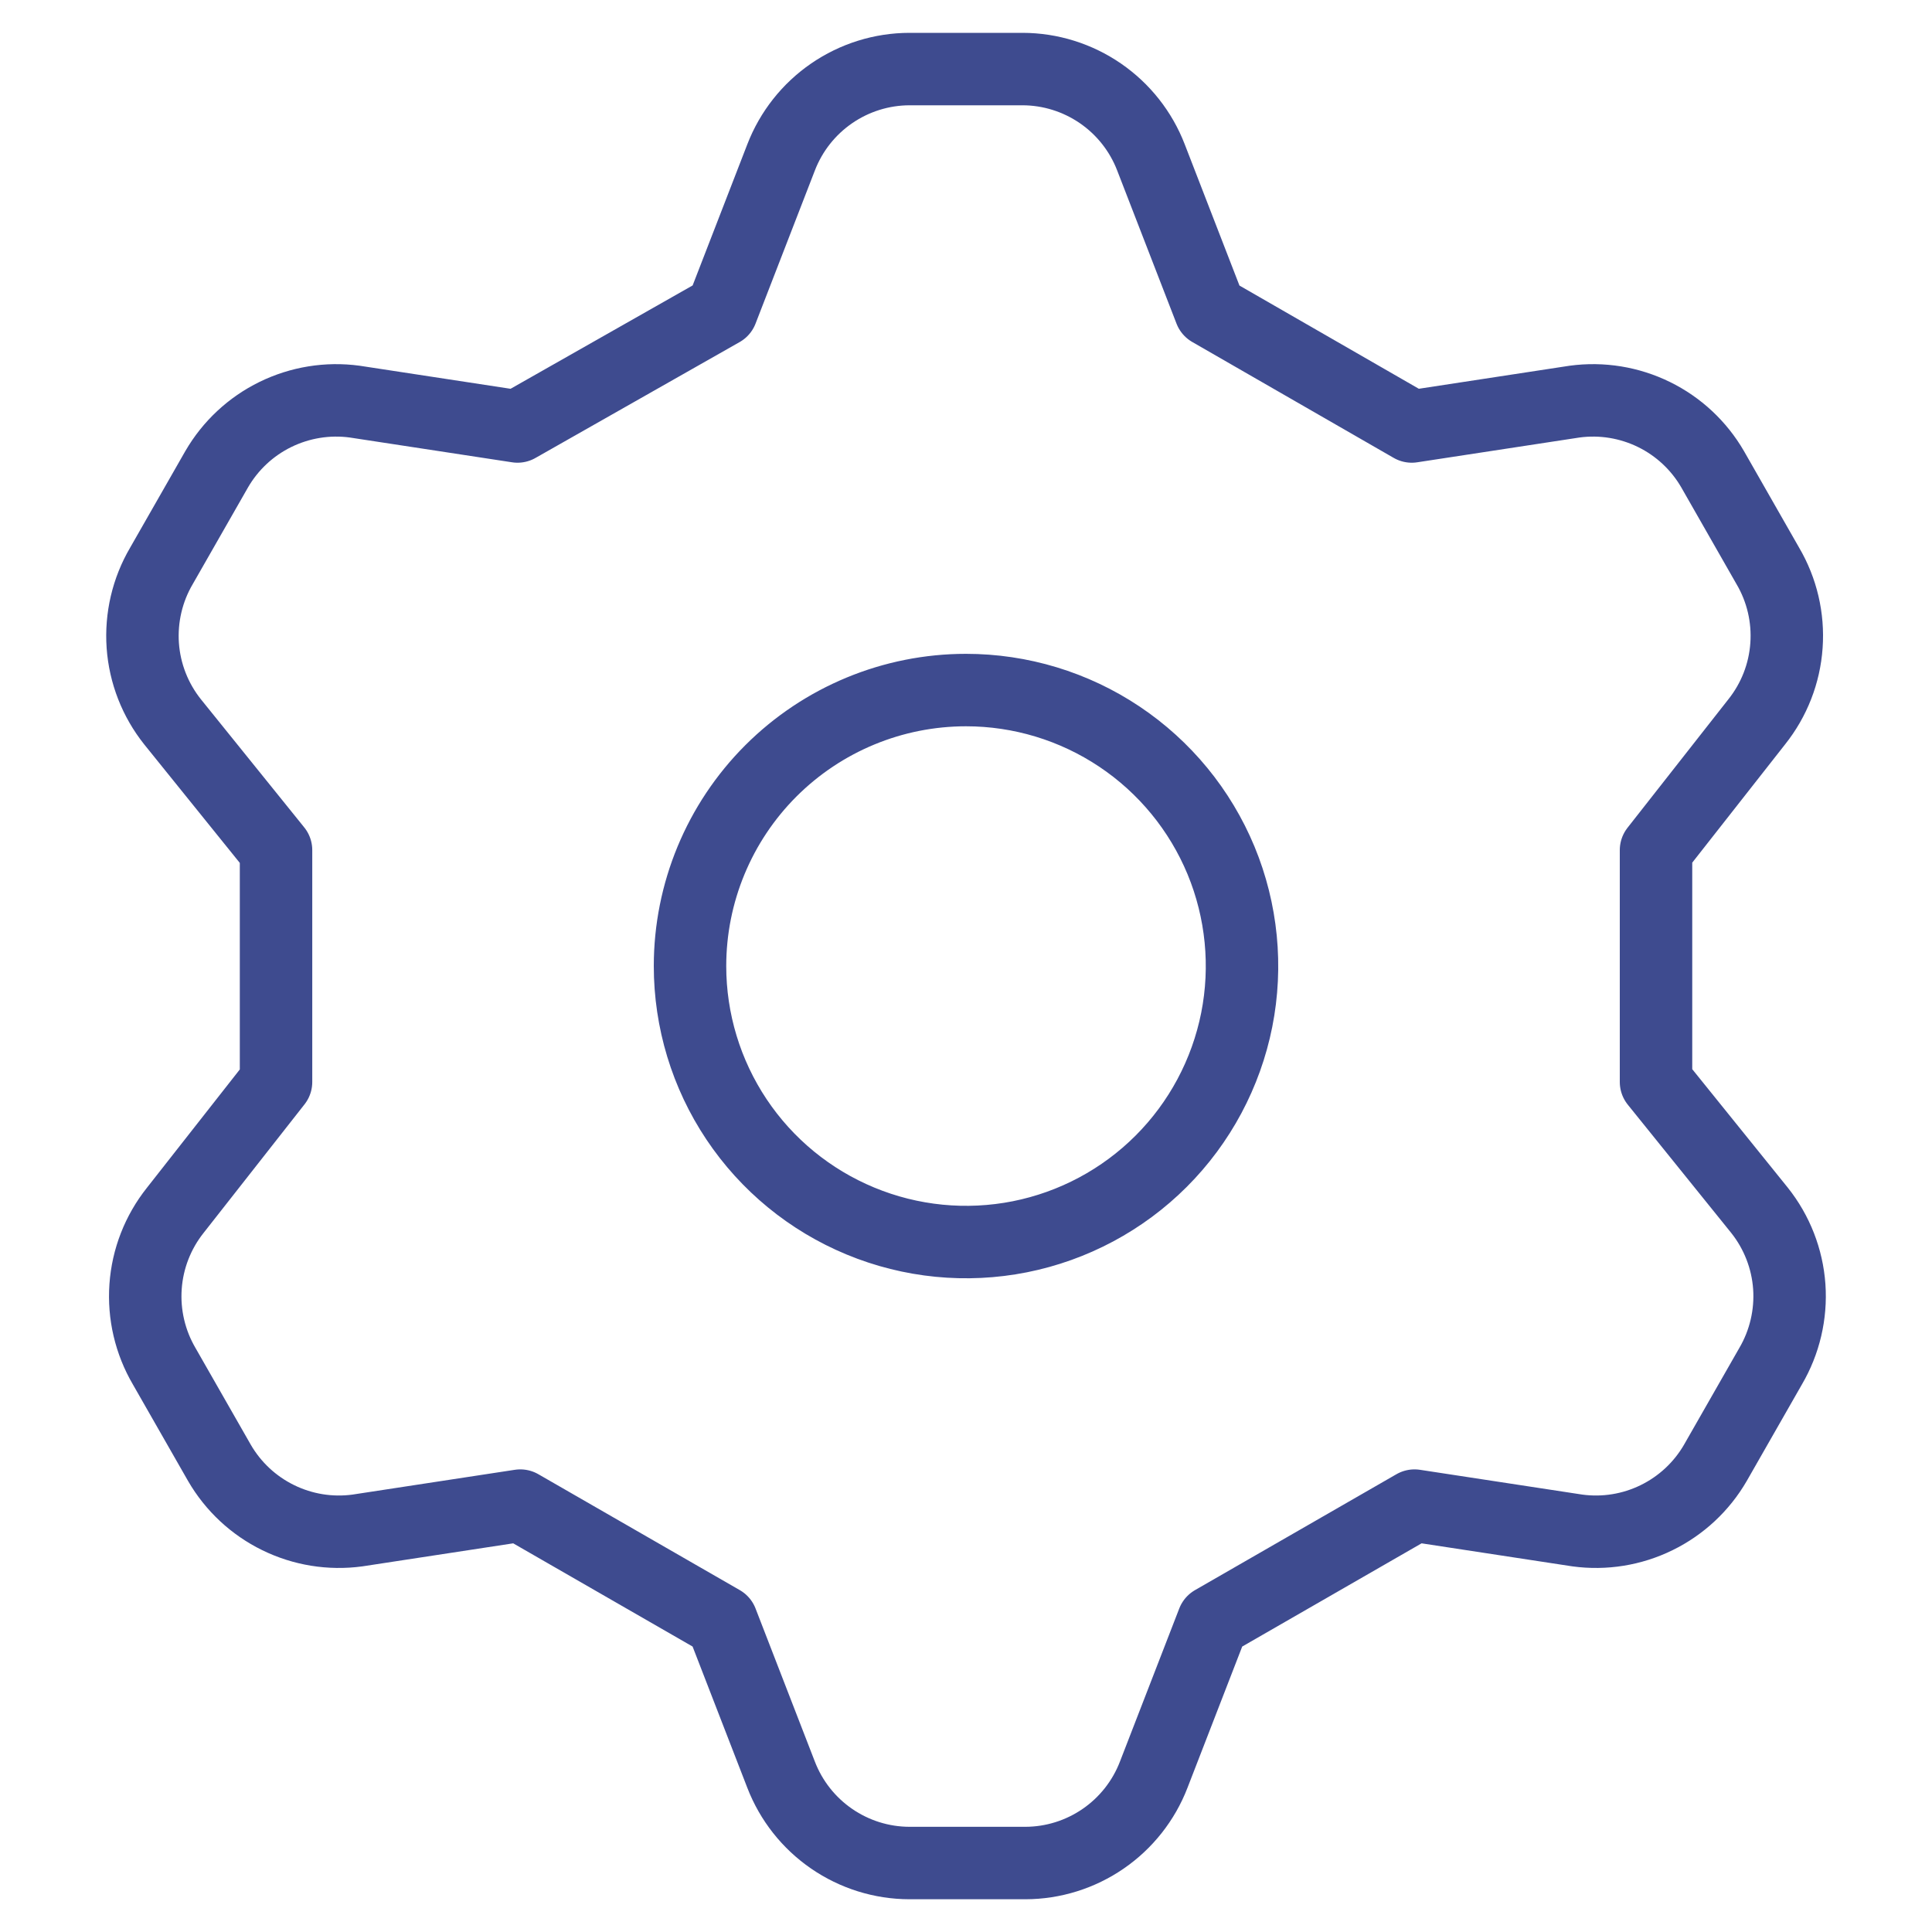 <svg width="40" height="40" viewBox="0 0 40 40" fill="none" xmlns="http://www.w3.org/2000/svg">
<path d="M14.943 6.43L16.172 3.258C16.379 2.721 16.744 2.259 17.218 1.933C17.692 1.607 18.253 1.431 18.829 1.43H21.172C21.747 1.431 22.309 1.607 22.783 1.933C23.257 2.259 23.622 2.721 23.829 3.258L25.058 6.43L29.229 8.83L32.6 8.315C33.162 8.239 33.733 8.332 34.242 8.581C34.751 8.83 35.174 9.225 35.458 9.715L36.6 11.715C36.893 12.213 37.028 12.789 36.987 13.365C36.947 13.942 36.732 14.492 36.372 14.944L34.286 17.601V22.401L36.429 25.058C36.789 25.51 37.004 26.061 37.045 26.637C37.085 27.213 36.95 27.789 36.658 28.287L35.515 30.287C35.231 30.777 34.808 31.172 34.299 31.421C33.79 31.671 33.219 31.763 32.658 31.687L29.286 31.172L25.115 33.572L23.886 36.744C23.679 37.281 23.314 37.743 22.84 38.069C22.366 38.395 21.805 38.571 21.229 38.572H18.829C18.253 38.571 17.692 38.395 17.218 38.069C16.744 37.743 16.379 37.281 16.172 36.744L14.943 33.572L10.772 31.172L7.4 31.687C6.839 31.763 6.268 31.671 5.759 31.421C5.25 31.172 4.827 30.777 4.543 30.287L3.4 28.287C3.108 27.789 2.973 27.213 3.014 26.637C3.054 26.061 3.269 25.51 3.629 25.058L5.715 22.401V17.601L3.572 14.944C3.212 14.492 2.997 13.942 2.956 13.365C2.916 12.789 3.05 12.213 3.343 11.715L4.486 9.715C4.77 9.225 5.193 8.83 5.702 8.581C6.211 8.332 6.782 8.239 7.343 8.315L10.715 8.83L14.943 6.43ZM14.286 20.001C14.286 21.131 14.621 22.236 15.249 23.176C15.877 24.116 16.77 24.848 17.814 25.28C18.858 25.713 20.007 25.826 21.115 25.606C22.224 25.385 23.242 24.841 24.041 24.042C24.84 23.243 25.384 22.224 25.605 21.116C25.825 20.008 25.712 18.858 25.28 17.814C24.847 16.77 24.115 15.878 23.175 15.25C22.235 14.622 21.131 14.287 20 14.287C18.485 14.287 17.032 14.889 15.96 15.96C14.888 17.032 14.286 18.486 14.286 20.001V20.001Z" stroke="#3E4B8F" stroke-width="1.5" stroke-linecap="round" stroke-linejoin="round"/>
</svg>
